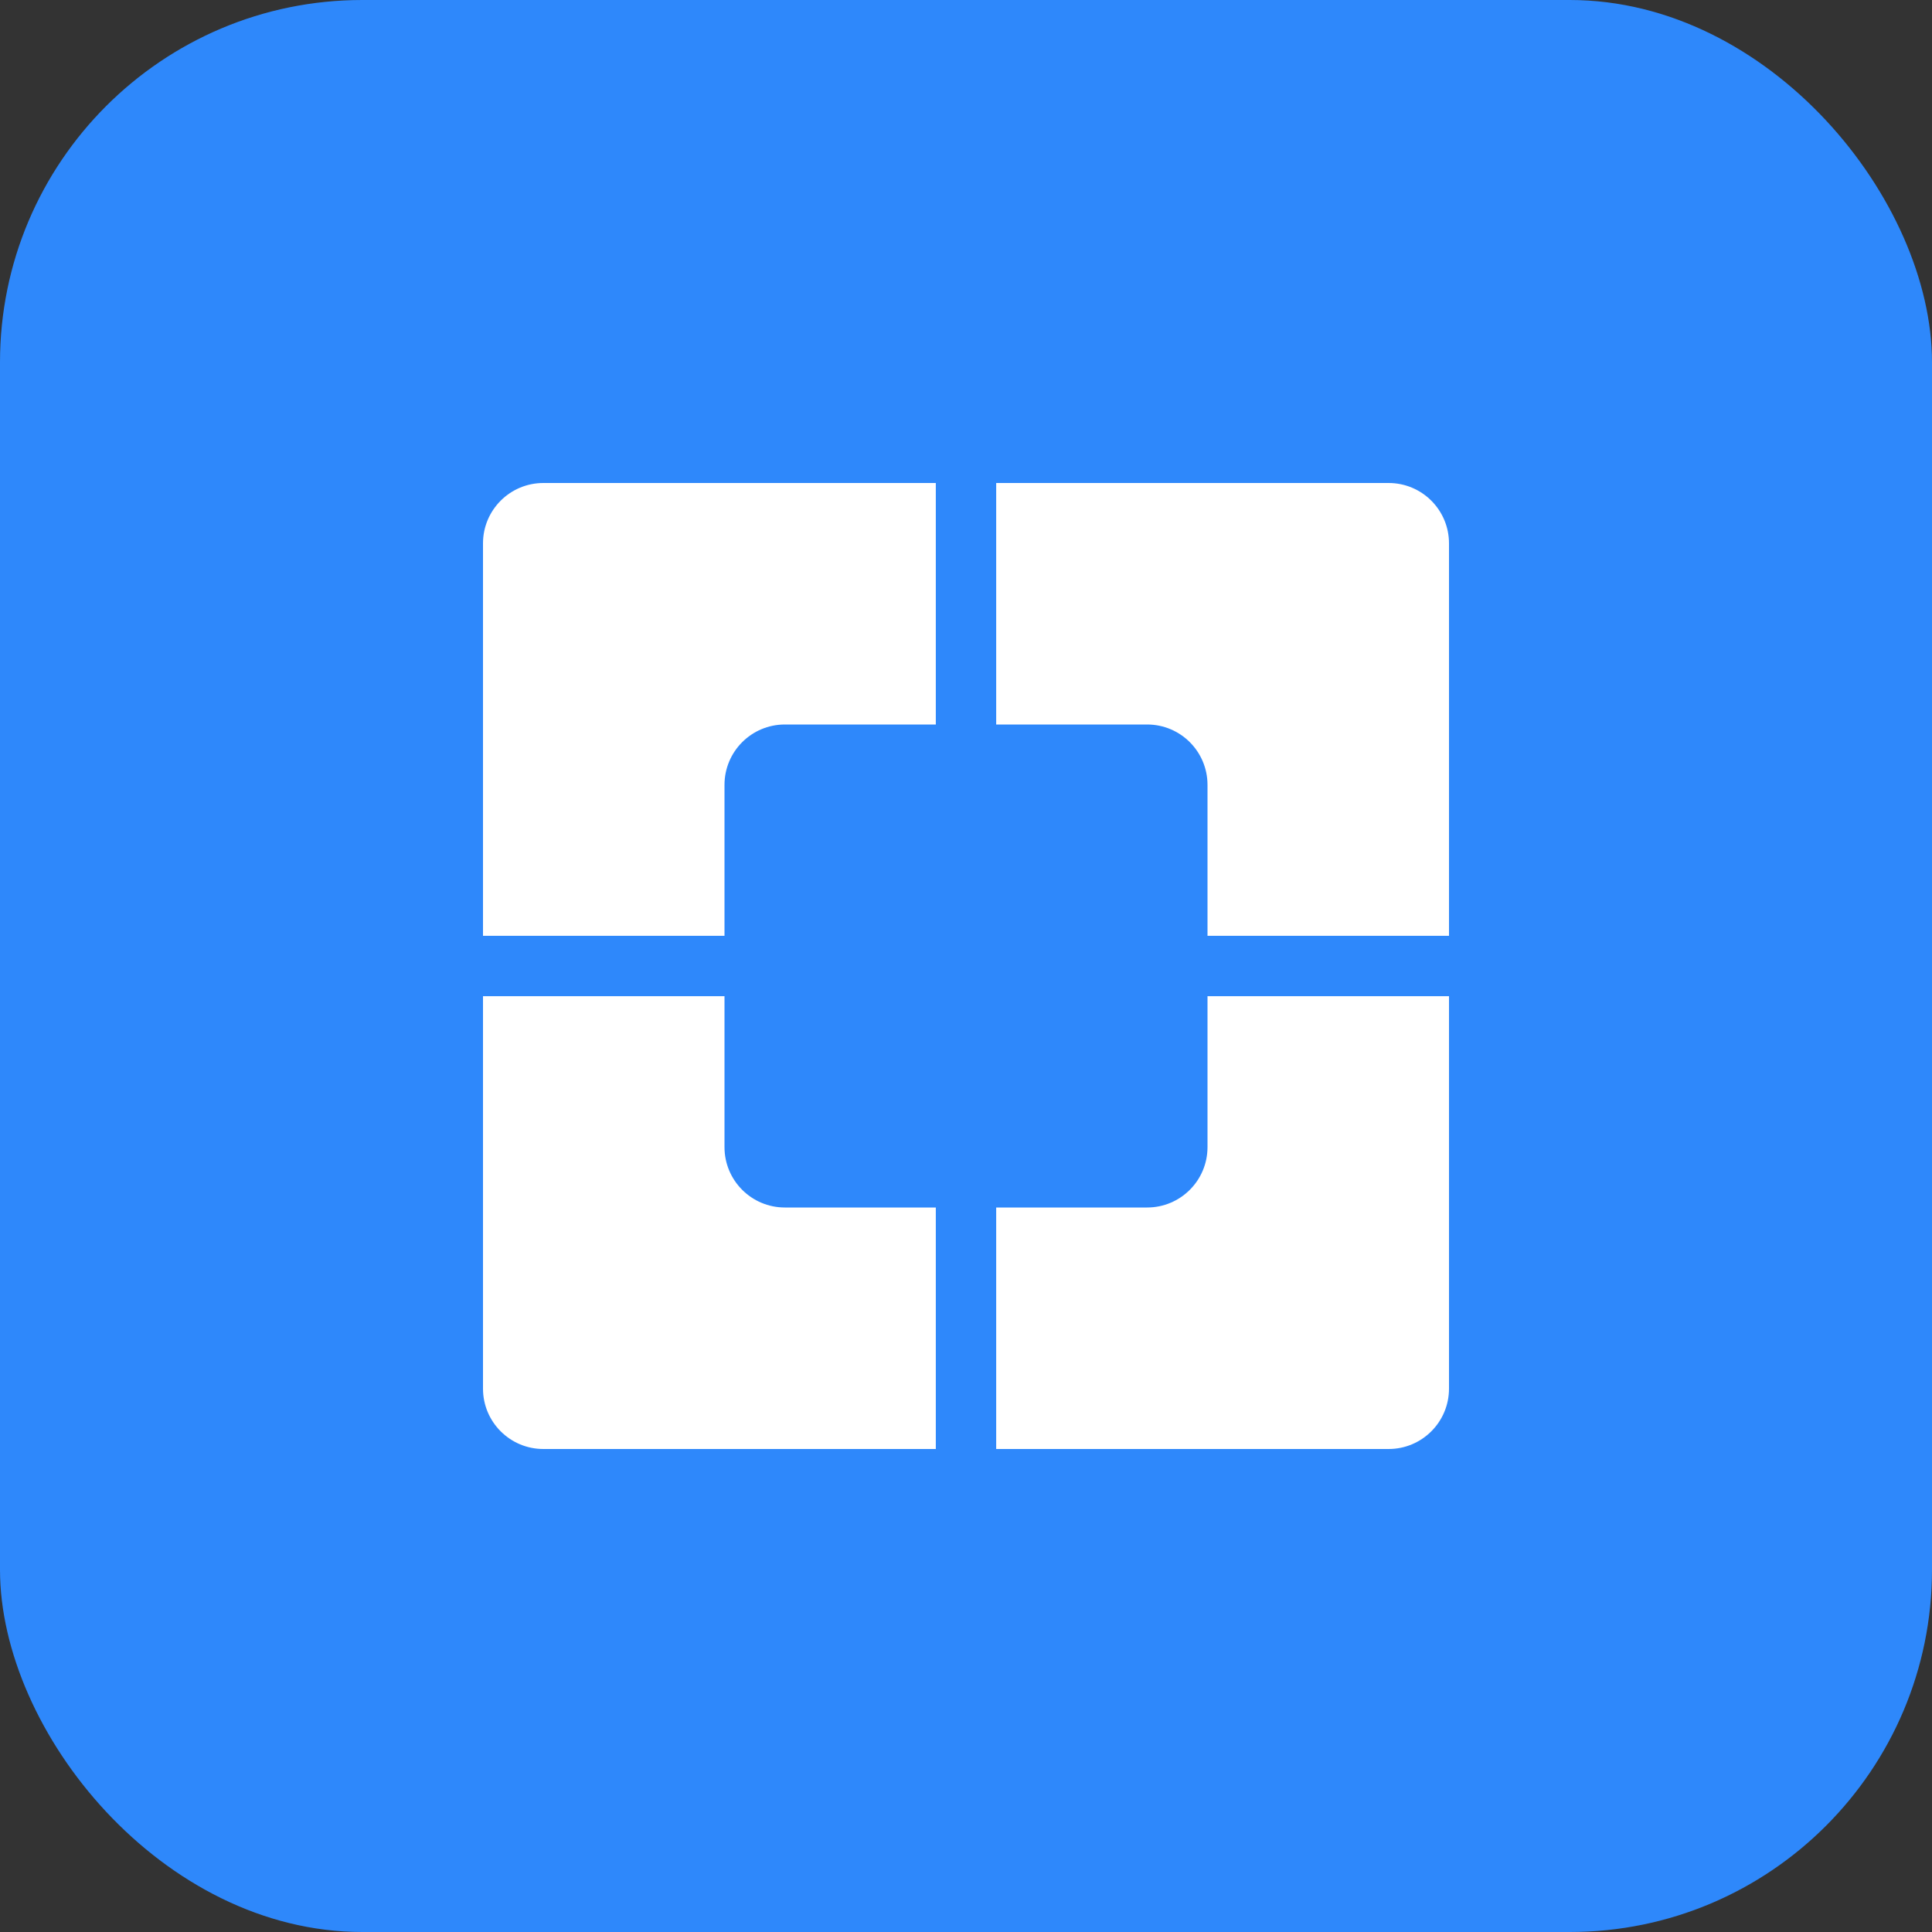 <svg width="64" height="64" viewBox="0 0 64 64" fill="none" xmlns="http://www.w3.org/2000/svg">
  <rect x="0" y="0" width="64" height="64" fill="#333333" stroke="none"/>
  <rect width="64" height="64" rx="12" fill="#2e88fb"/>
  <path d="M18 16H46C47.105 16 48 16.895 48 18V46C48 47.105 47.105 48 46 48H18C16.895 48 16 47.105 16 46V18C16 16.895 16.895 16 18 16Z" fill="white"/>
  <path d="M26 24H38C39.105 24 40 24.895 40 26V38C40 39.105 39.105 40 38 40H26C24.895 40 24 39.105 24 38V26C24 24.895 24.895 24 26 24Z" fill="#2e88fb"/>
  <path d="M32 16V48" stroke="#2e88fb" stroke-width="2"/>
  <path d="M16 32H48" stroke="#2e88fb" stroke-width="2"/>
</svg>